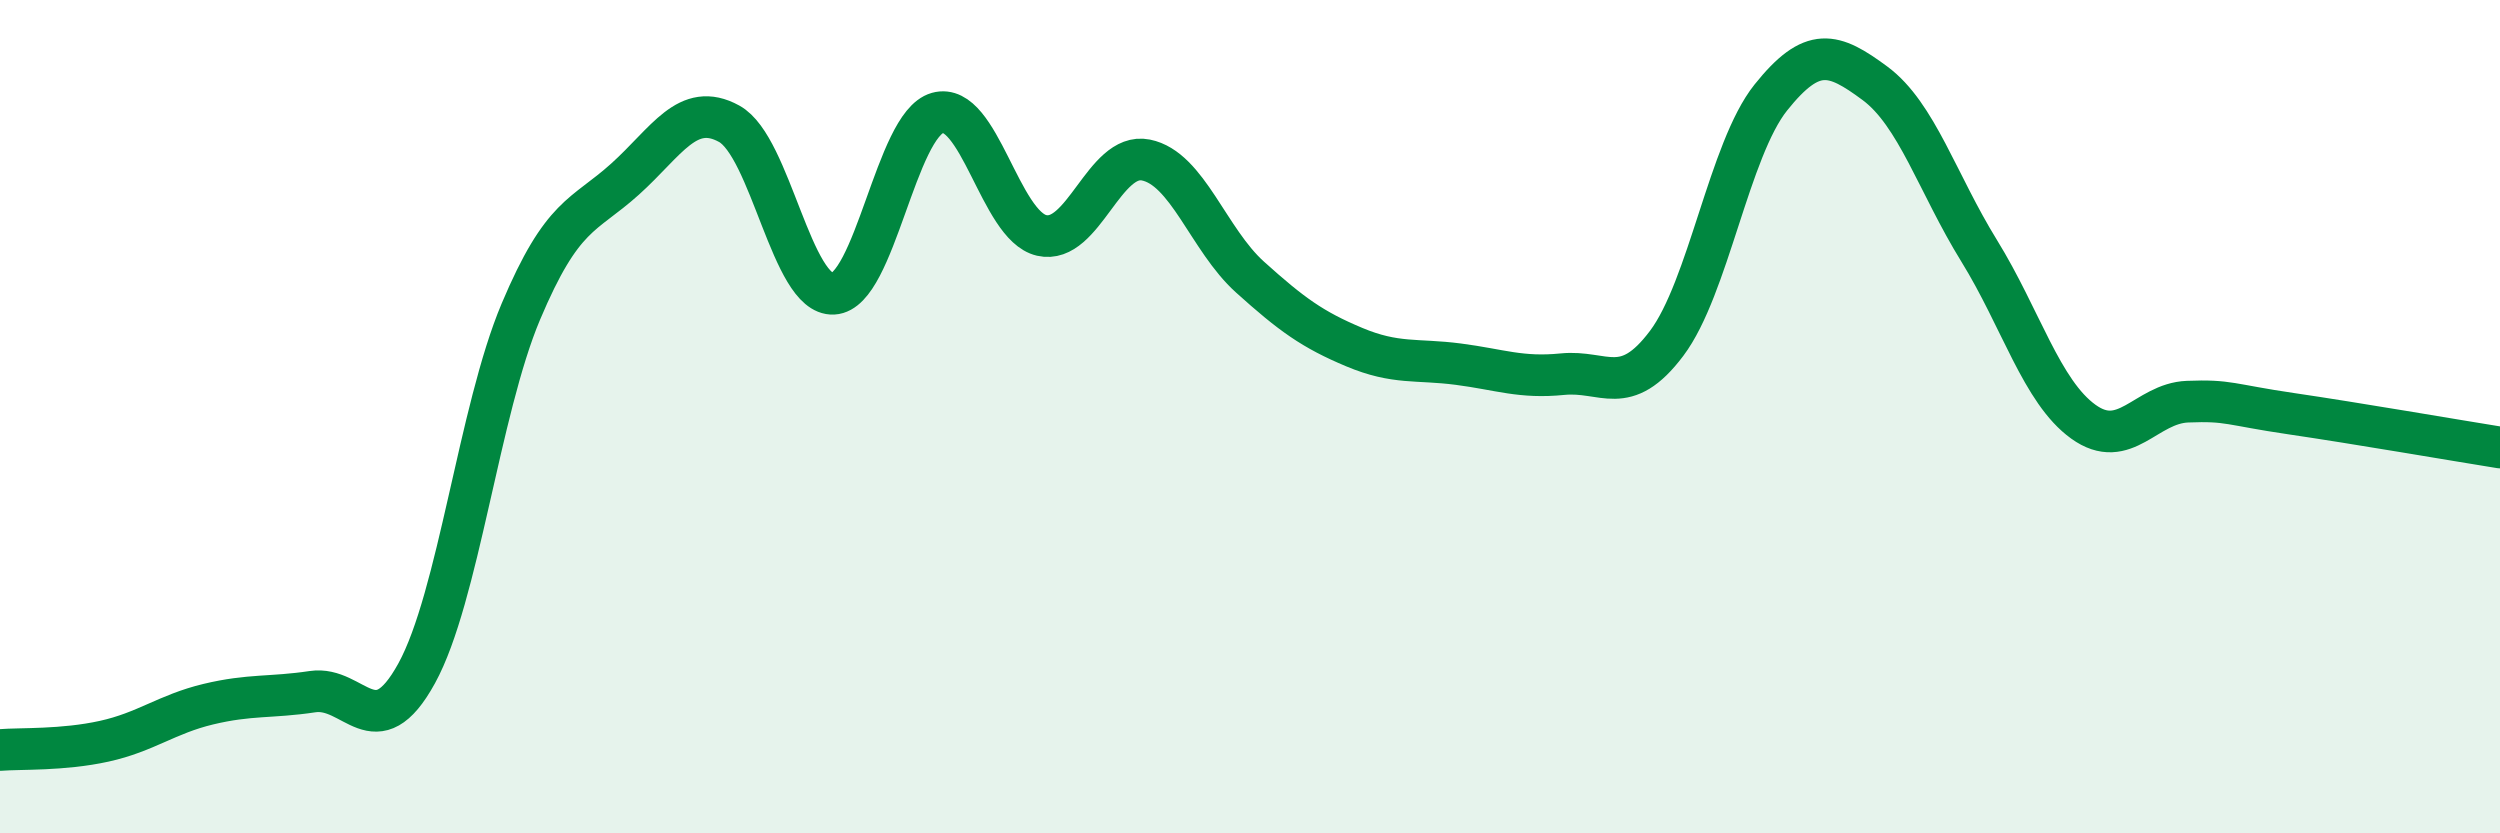 
    <svg width="60" height="20" viewBox="0 0 60 20" xmlns="http://www.w3.org/2000/svg">
      <path
        d="M 0,18 C 0.5,17.96 1.5,18.01 2.5,17.79 C 3.5,17.57 4,17.14 5,16.9 C 6,16.66 6.5,16.75 7.5,16.6 C 8.5,16.45 9,17.98 10,16.16 C 11,14.34 11.5,9.85 12.5,7.48 C 13.5,5.11 14,5.2 15,4.3 C 16,3.4 16.5,2.42 17.5,2.97 C 18.5,3.52 19,7.1 20,7.05 C 21,7 21.5,2.99 22.5,2.71 C 23.5,2.43 24,5.42 25,5.65 C 26,5.88 26.5,3.64 27.5,3.84 C 28.5,4.04 29,5.75 30,6.65 C 31,7.55 31.5,7.91 32.5,8.33 C 33.5,8.75 34,8.61 35,8.74 C 36,8.87 36.5,9.08 37.5,8.98 C 38.5,8.88 39,9.57 40,8.24 C 41,6.91 41.5,3.59 42.5,2.34 C 43.5,1.09 44,1.26 45,2 C 46,2.74 46.5,4.4 47.5,6.02 C 48.5,7.64 49,9.4 50,10.12 C 51,10.84 51.5,9.68 52.5,9.64 C 53.5,9.6 53.5,9.71 55,9.93 C 56.5,10.15 59,10.58 60,10.74L60 20L0 20Z"
        fill="#008740"
        opacity="0.1"
        stroke-linecap="round"
        stroke-linejoin="round"
      />
      <path
        d="M 0,18 C 0.5,17.96 1.5,18.01 2.5,17.79 C 3.5,17.57 4,17.14 5,16.9 C 6,16.66 6.5,16.75 7.5,16.6 C 8.5,16.45 9,17.98 10,16.16 C 11,14.34 11.5,9.85 12.5,7.48 C 13.5,5.11 14,5.2 15,4.3 C 16,3.4 16.5,2.42 17.5,2.97 C 18.5,3.52 19,7.1 20,7.05 C 21,7 21.5,2.99 22.5,2.71 C 23.5,2.43 24,5.42 25,5.65 C 26,5.88 26.5,3.64 27.5,3.84 C 28.5,4.04 29,5.75 30,6.65 C 31,7.55 31.5,7.91 32.5,8.33 C 33.5,8.75 34,8.61 35,8.74 C 36,8.87 36.5,9.08 37.5,8.98 C 38.5,8.88 39,9.57 40,8.24 C 41,6.91 41.5,3.59 42.5,2.34 C 43.5,1.09 44,1.26 45,2 C 46,2.74 46.5,4.4 47.5,6.02 C 48.5,7.64 49,9.4 50,10.12 C 51,10.84 51.5,9.68 52.5,9.64 C 53.5,9.6 53.5,9.71 55,9.93 C 56.5,10.15 59,10.58 60,10.74"
        stroke="#008740"
        stroke-width="1"
        fill="none"
        stroke-linecap="round"
        stroke-linejoin="round"
      />
    </svg>
  